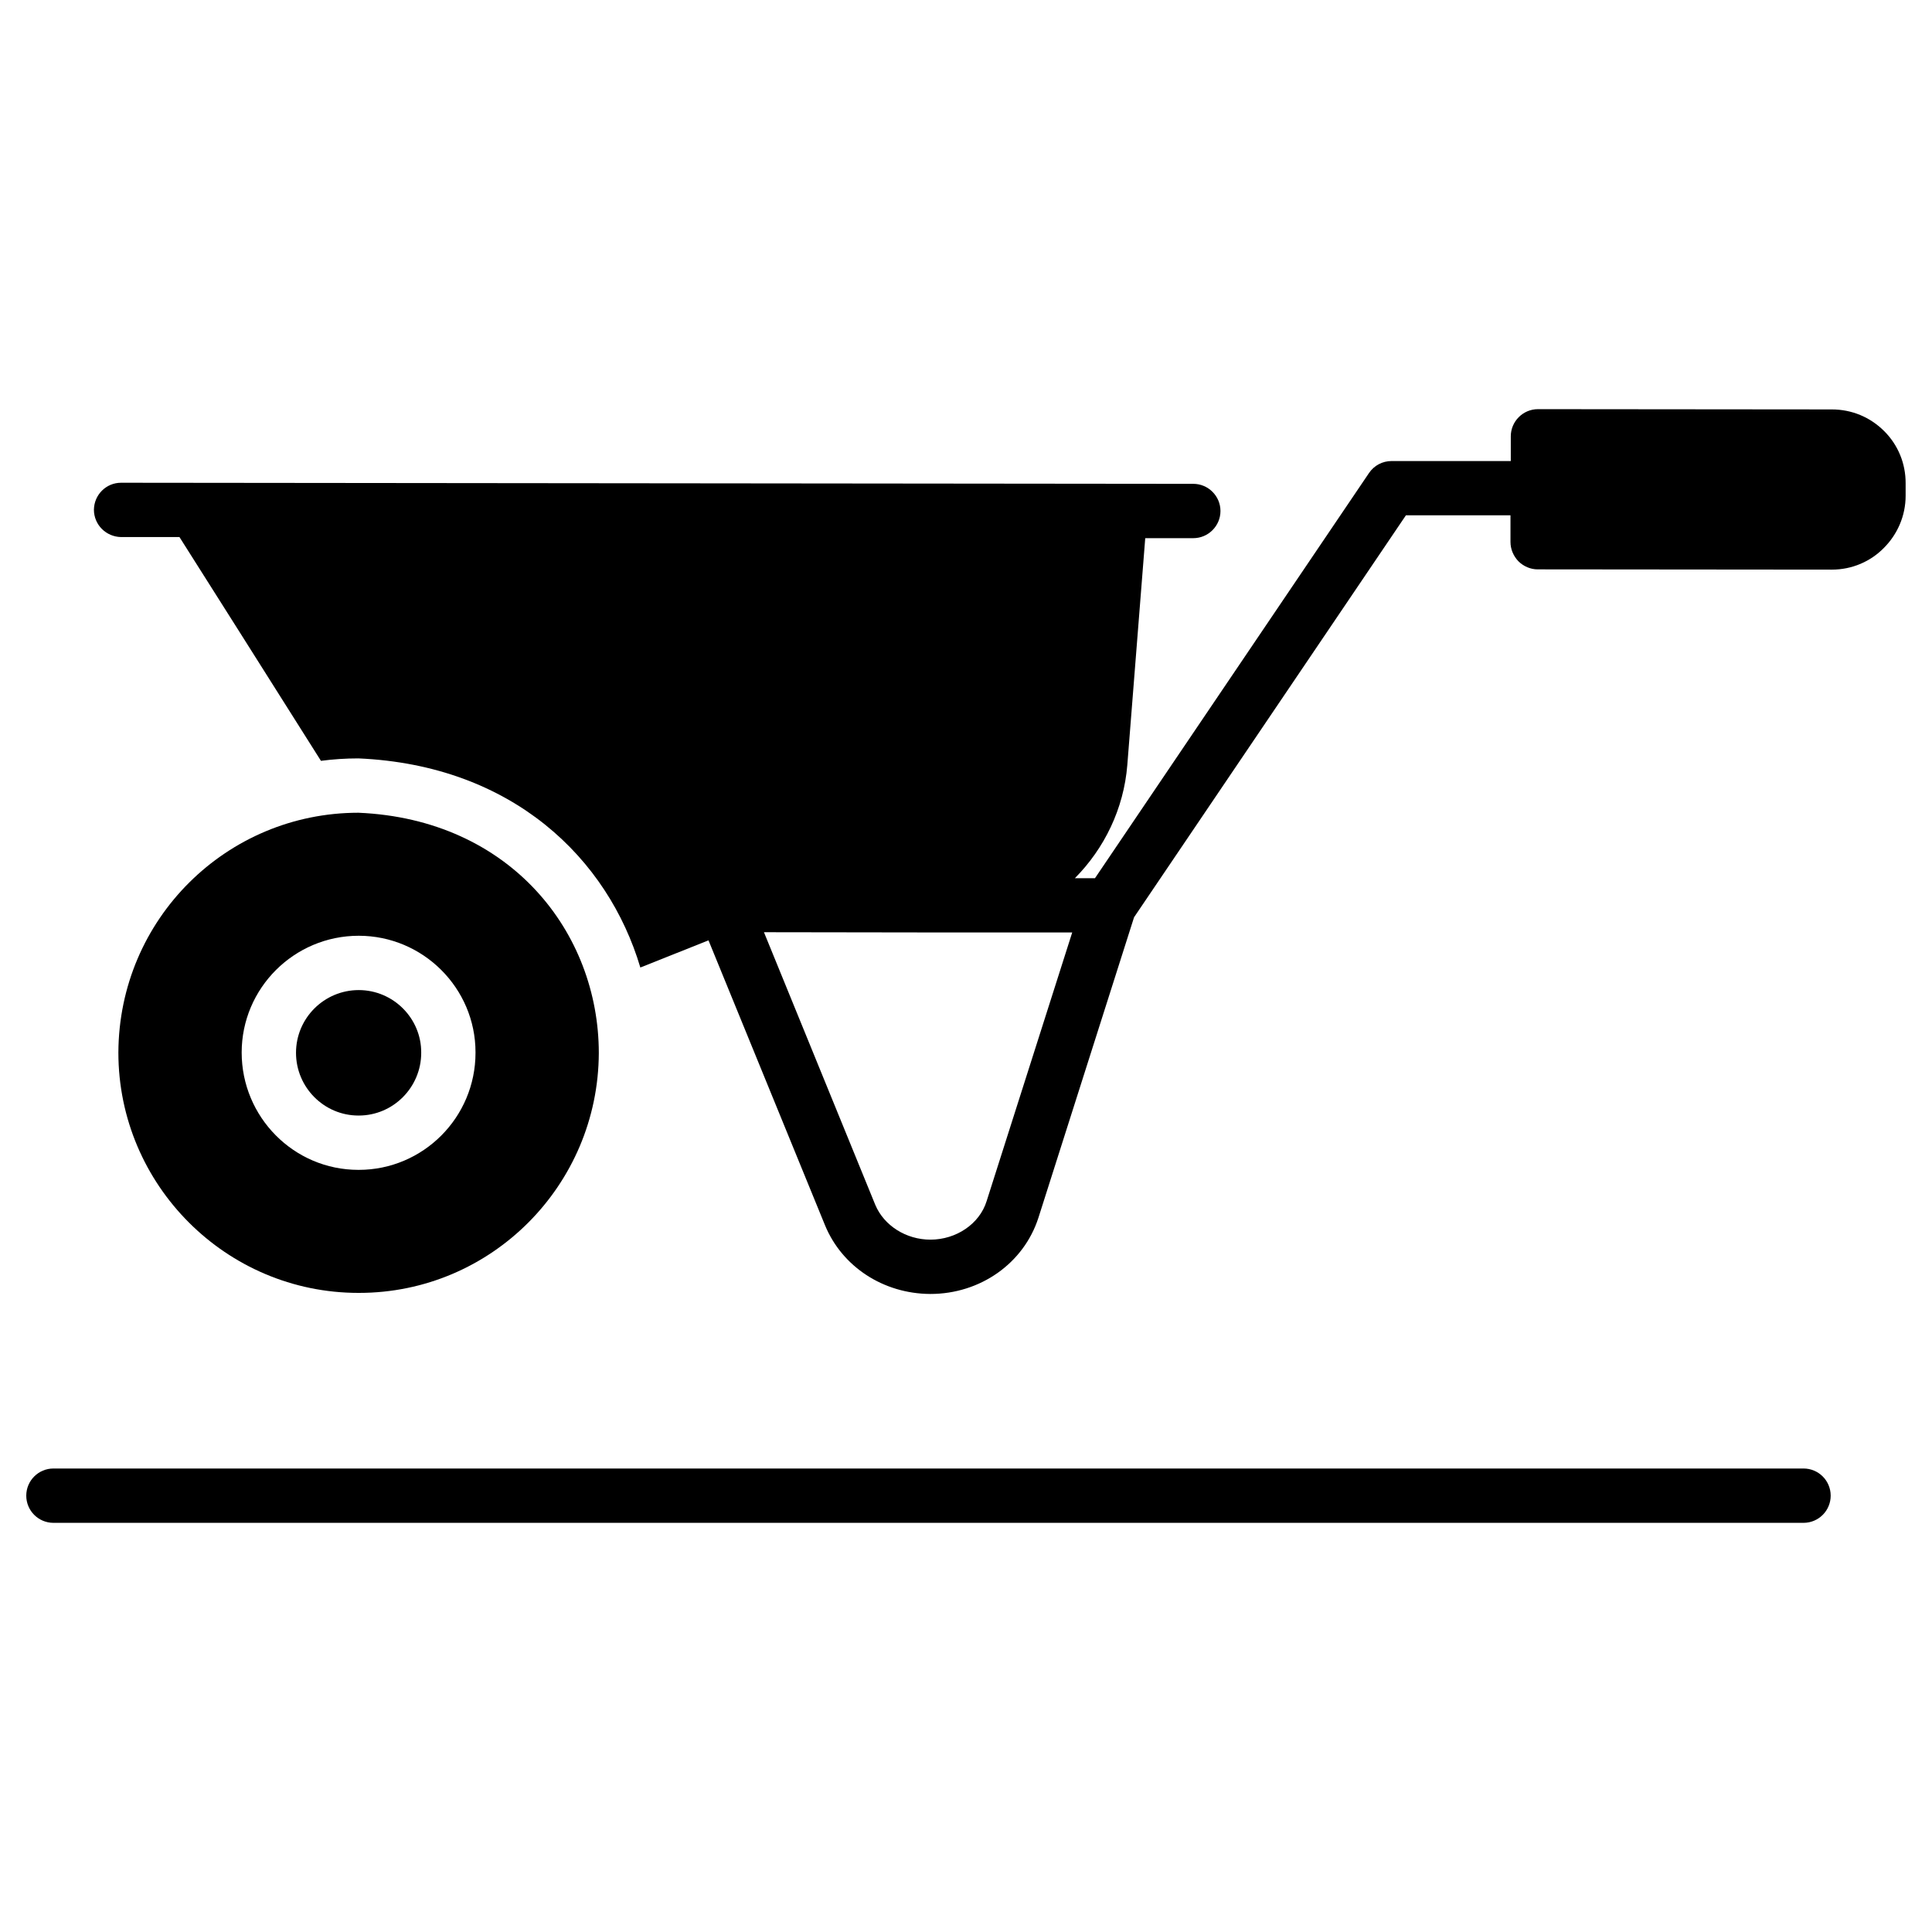 <?xml version="1.0" encoding="UTF-8"?>
<!-- Uploaded to: ICON Repo, www.iconrepo.com, Generator: ICON Repo Mixer Tools -->
<svg fill="#000000" width="800px" height="800px" version="1.1" viewBox="144 144 512 512" xmlns="http://www.w3.org/2000/svg">
 <g>
  <path d="m621.95 533.17h-463.79c-3.973 0-7.199 3.219-7.199 7.199 0 3.977 3.223 7.199 7.199 7.199h463.79c3.977 0 7.199-3.219 7.199-7.199 0-3.981-3.219-7.199-7.199-7.199z"/>
  <path d="m643.34 258.26c-3.742-3.742-8.637-5.758-13.891-5.758l-77.875-0.07c-3.957 0-7.199 3.238-7.199 7.199v6.551h-31.598c-2.375 0-4.606 1.152-5.973 3.168l-72.621 107.38h-5.324c7.773-7.844 12.957-18.352 13.891-30.012l4.75-60.098h12.738c3.957 0 7.199-3.238 7.199-7.199 0-3.957-3.238-7.199-7.199-7.199l-284.08-0.289h-0.07c-3.957 0-7.125 3.168-7.199 7.125 0 4.031 3.238 7.199 7.199 7.269h15.473c5.973 9.426 24.109 38.074 37.496 59.305 3.238-0.43 6.551-0.648 9.934-0.648 40.953 1.801 66.145 26.629 74.707 55.418l18.062-7.199 30.875 75.5c4.535 11.012 15.473 18.137 27.852 18.211h0.07c13.242 0 24.758-8.133 28.645-20.227l25.336-79.602 72.043-106.52h27.711v7.055c0 1.941 0.793 3.742 2.086 5.109 1.367 1.367 3.238 2.16 5.109 2.16l77.945 0.07c5.398 0 10.293-2.16 13.82-5.758 3.527-3.527 5.758-8.422 5.758-13.82v-3.312c0.016-5.246-2-10.141-5.672-13.812zm-237.87 204.04c-1.871 6.047-8.062 10.219-14.898 10.219-6.477 0-12.309-3.742-14.609-9.211l-29.508-72.262 48.223 0.07h33.469z"/>
  <path d="m239.07 439.63c9.141 0 16.555-7.484 16.555-16.625 0.07-9.141-7.414-16.625-16.555-16.625s-16.625 7.414-16.625 16.625c0 9.141 7.414 16.625 16.555 16.625h0.07z"/>
  <path d="m239.14 486.63c35.051 0 63.406-28.5 63.551-63.551 0-31.957-23.391-61.969-63.695-63.695-34.906 0-63.48 28.141-63.625 63.551 0 35.121 28.574 63.695 63.625 63.695h0.145zm-31.094-63.695c0-17.059 13.891-30.949 31.02-30.949 17.059 0 30.949 13.891 30.949 30.875v0.145c0 17.129-13.891 31.02-30.949 31.02h-0.07c-17.168 0.004-30.949-14.031-30.949-31.09z"/>
 </g>
</svg>